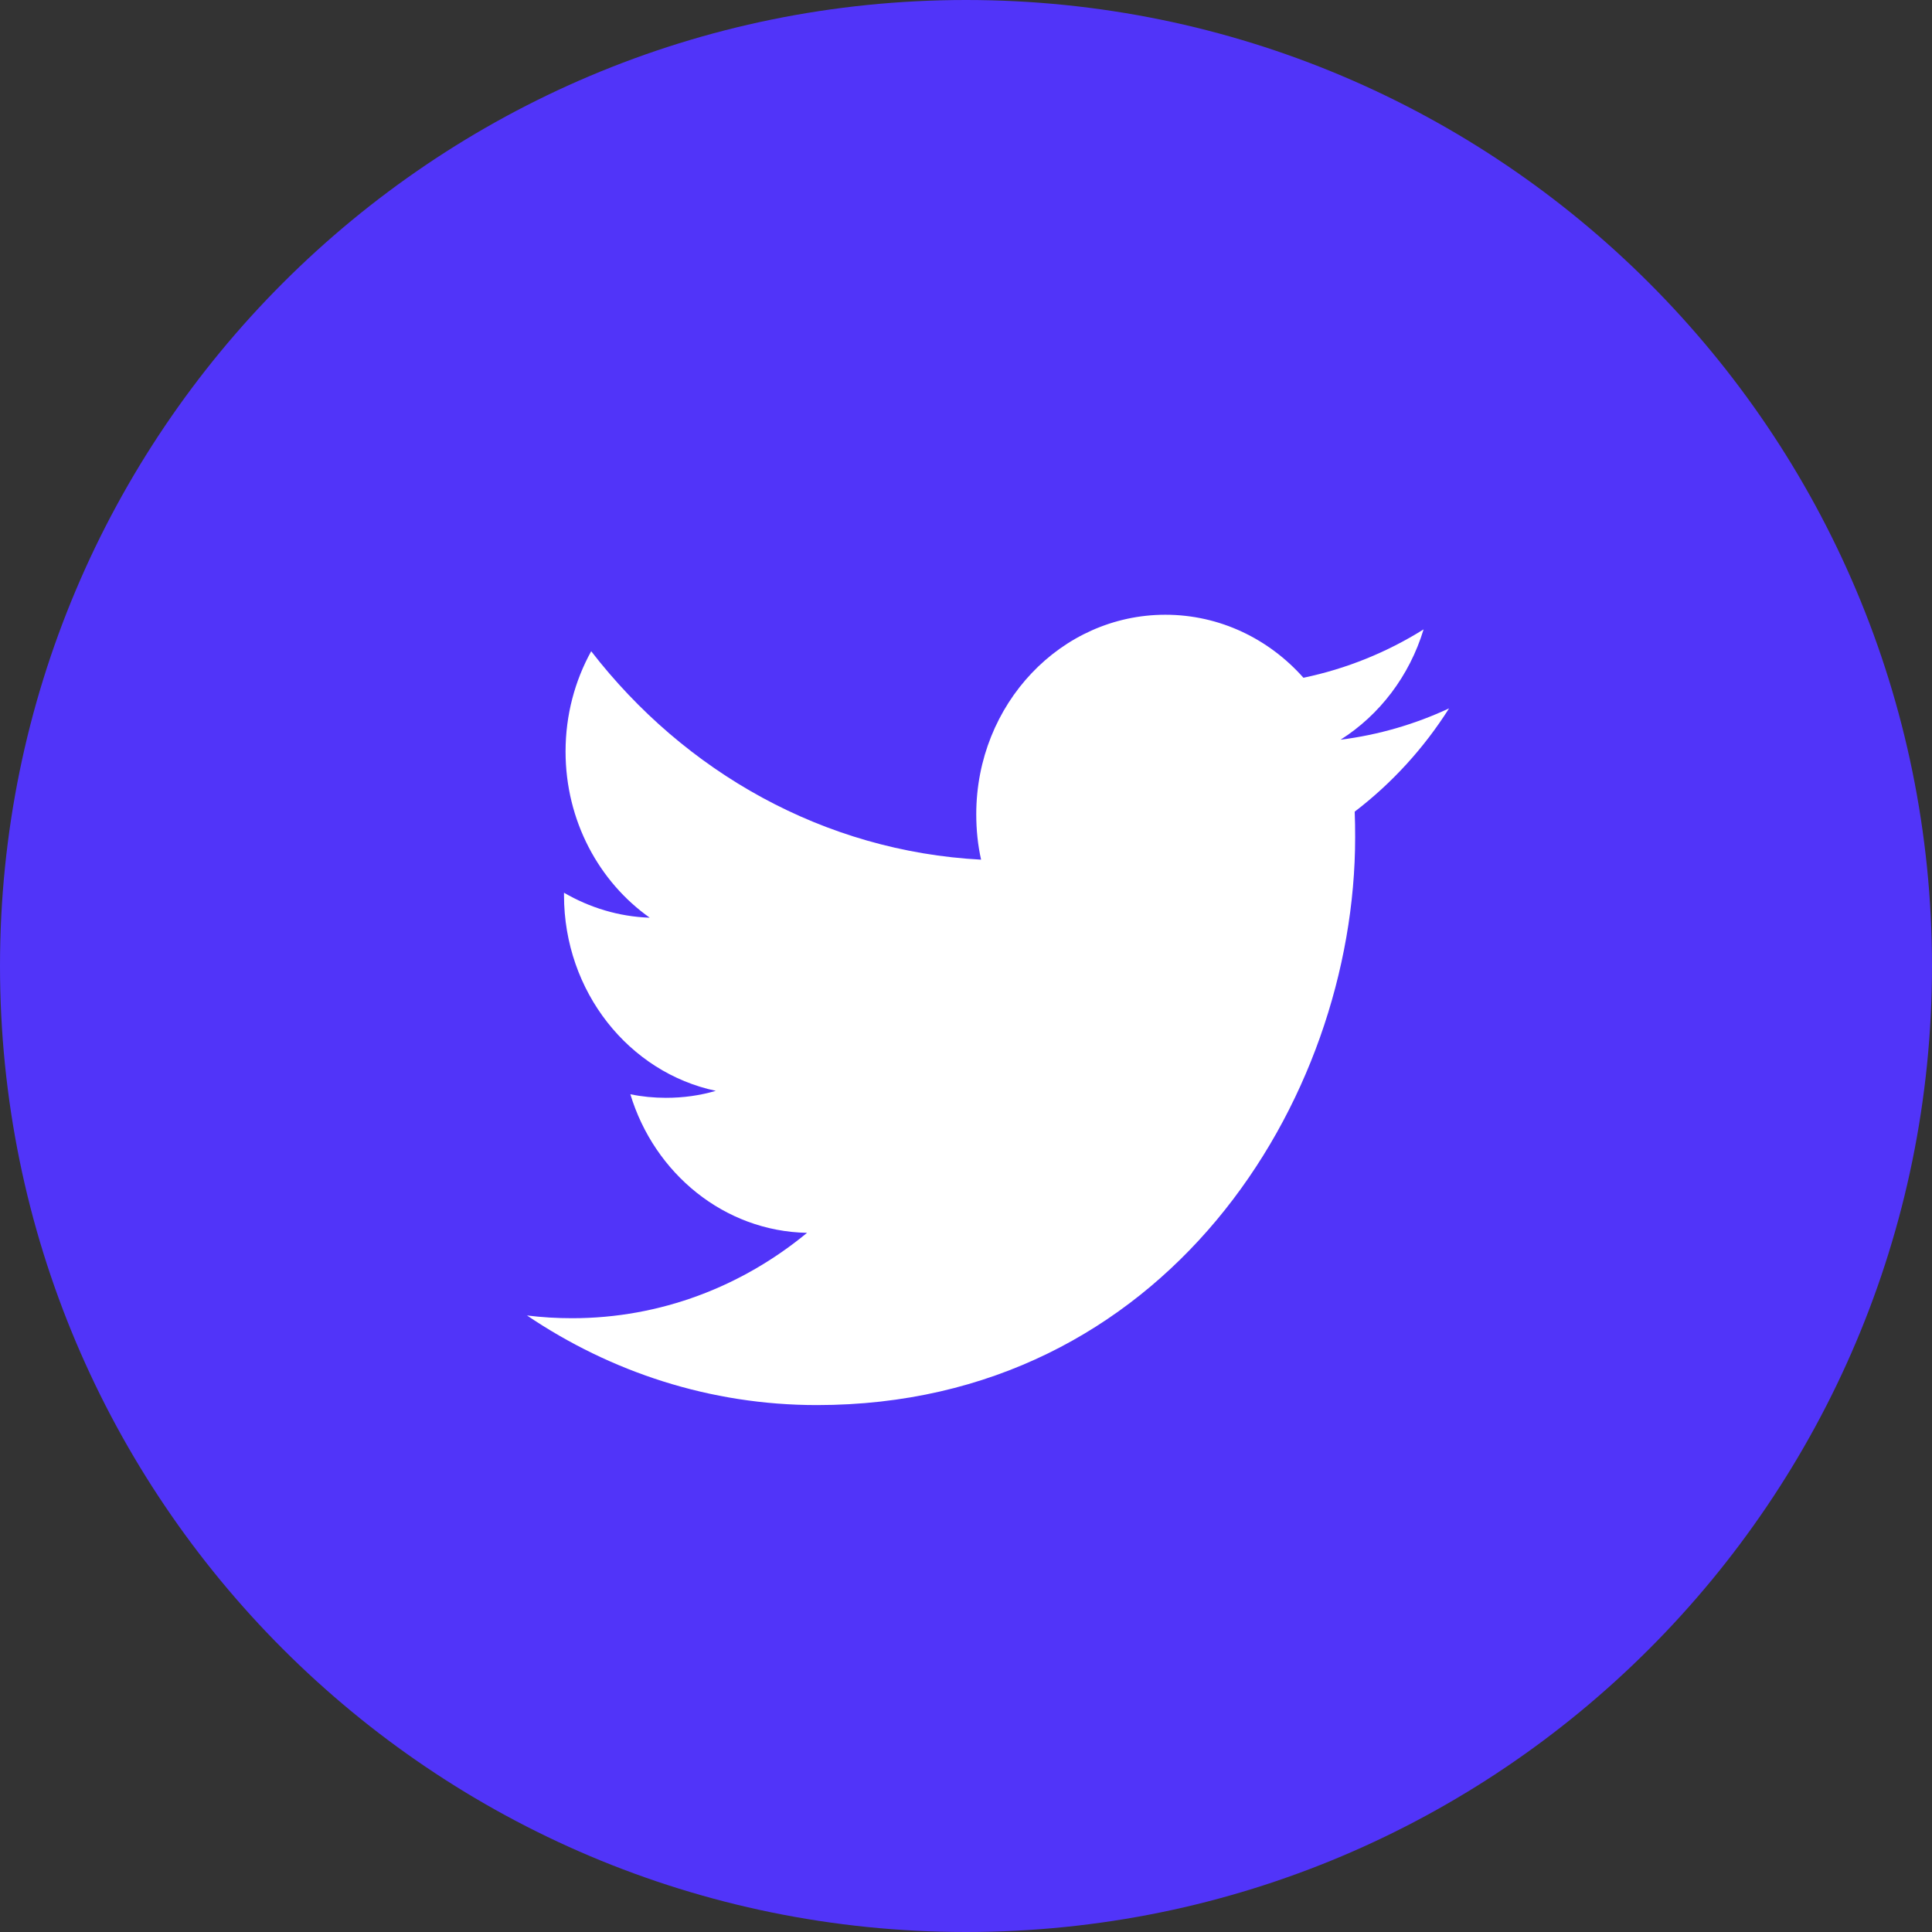 <svg xmlns="http://www.w3.org/2000/svg" width="26" height="26" fill="none" viewBox="0 0 26 26">
    <rect x="0" y="0" width="26" height="26" fill="#333333" stroke="none"/>
    <path fill="#5134F9" d="M13 26c7.18 0 13-5.82 13-13S20.18 0 13 0 0 5.82 0 13s5.82 13 13 13z"/>
    <path fill="#fff" fill-rule="evenodd" d="M18.04 9.955c.525-.332.928-.858 1.118-1.485-.492.308-1.037.53-1.617.651-.463-.522-1.125-.848-1.858-.848-1.406 0-2.545 1.202-2.545 2.685 0 .21.021.415.065.611-2.115-.112-3.99-1.18-5.247-2.805-.22.398-.345.859-.345 1.35 0 .931.45 1.753 1.133 2.236-.418-.014-.81-.136-1.154-.336v.033c0 1.301.877 2.387 2.043 2.633-.214.063-.438.094-.671.094-.164 0-.325-.016-.479-.048.323 1.067 1.264 1.844 2.378 1.865-.872.72-1.97 1.149-3.162 1.149-.205 0-.408-.012-.607-.037 1.127.761 2.465 1.206 3.902 1.206 4.684 0 7.243-4.091 7.243-7.64 0-.116-.001-.232-.006-.346.497-.38.93-.852 1.27-1.39-.457.213-.948.357-1.462.422z" clip-rule="evenodd"/>
</svg>
